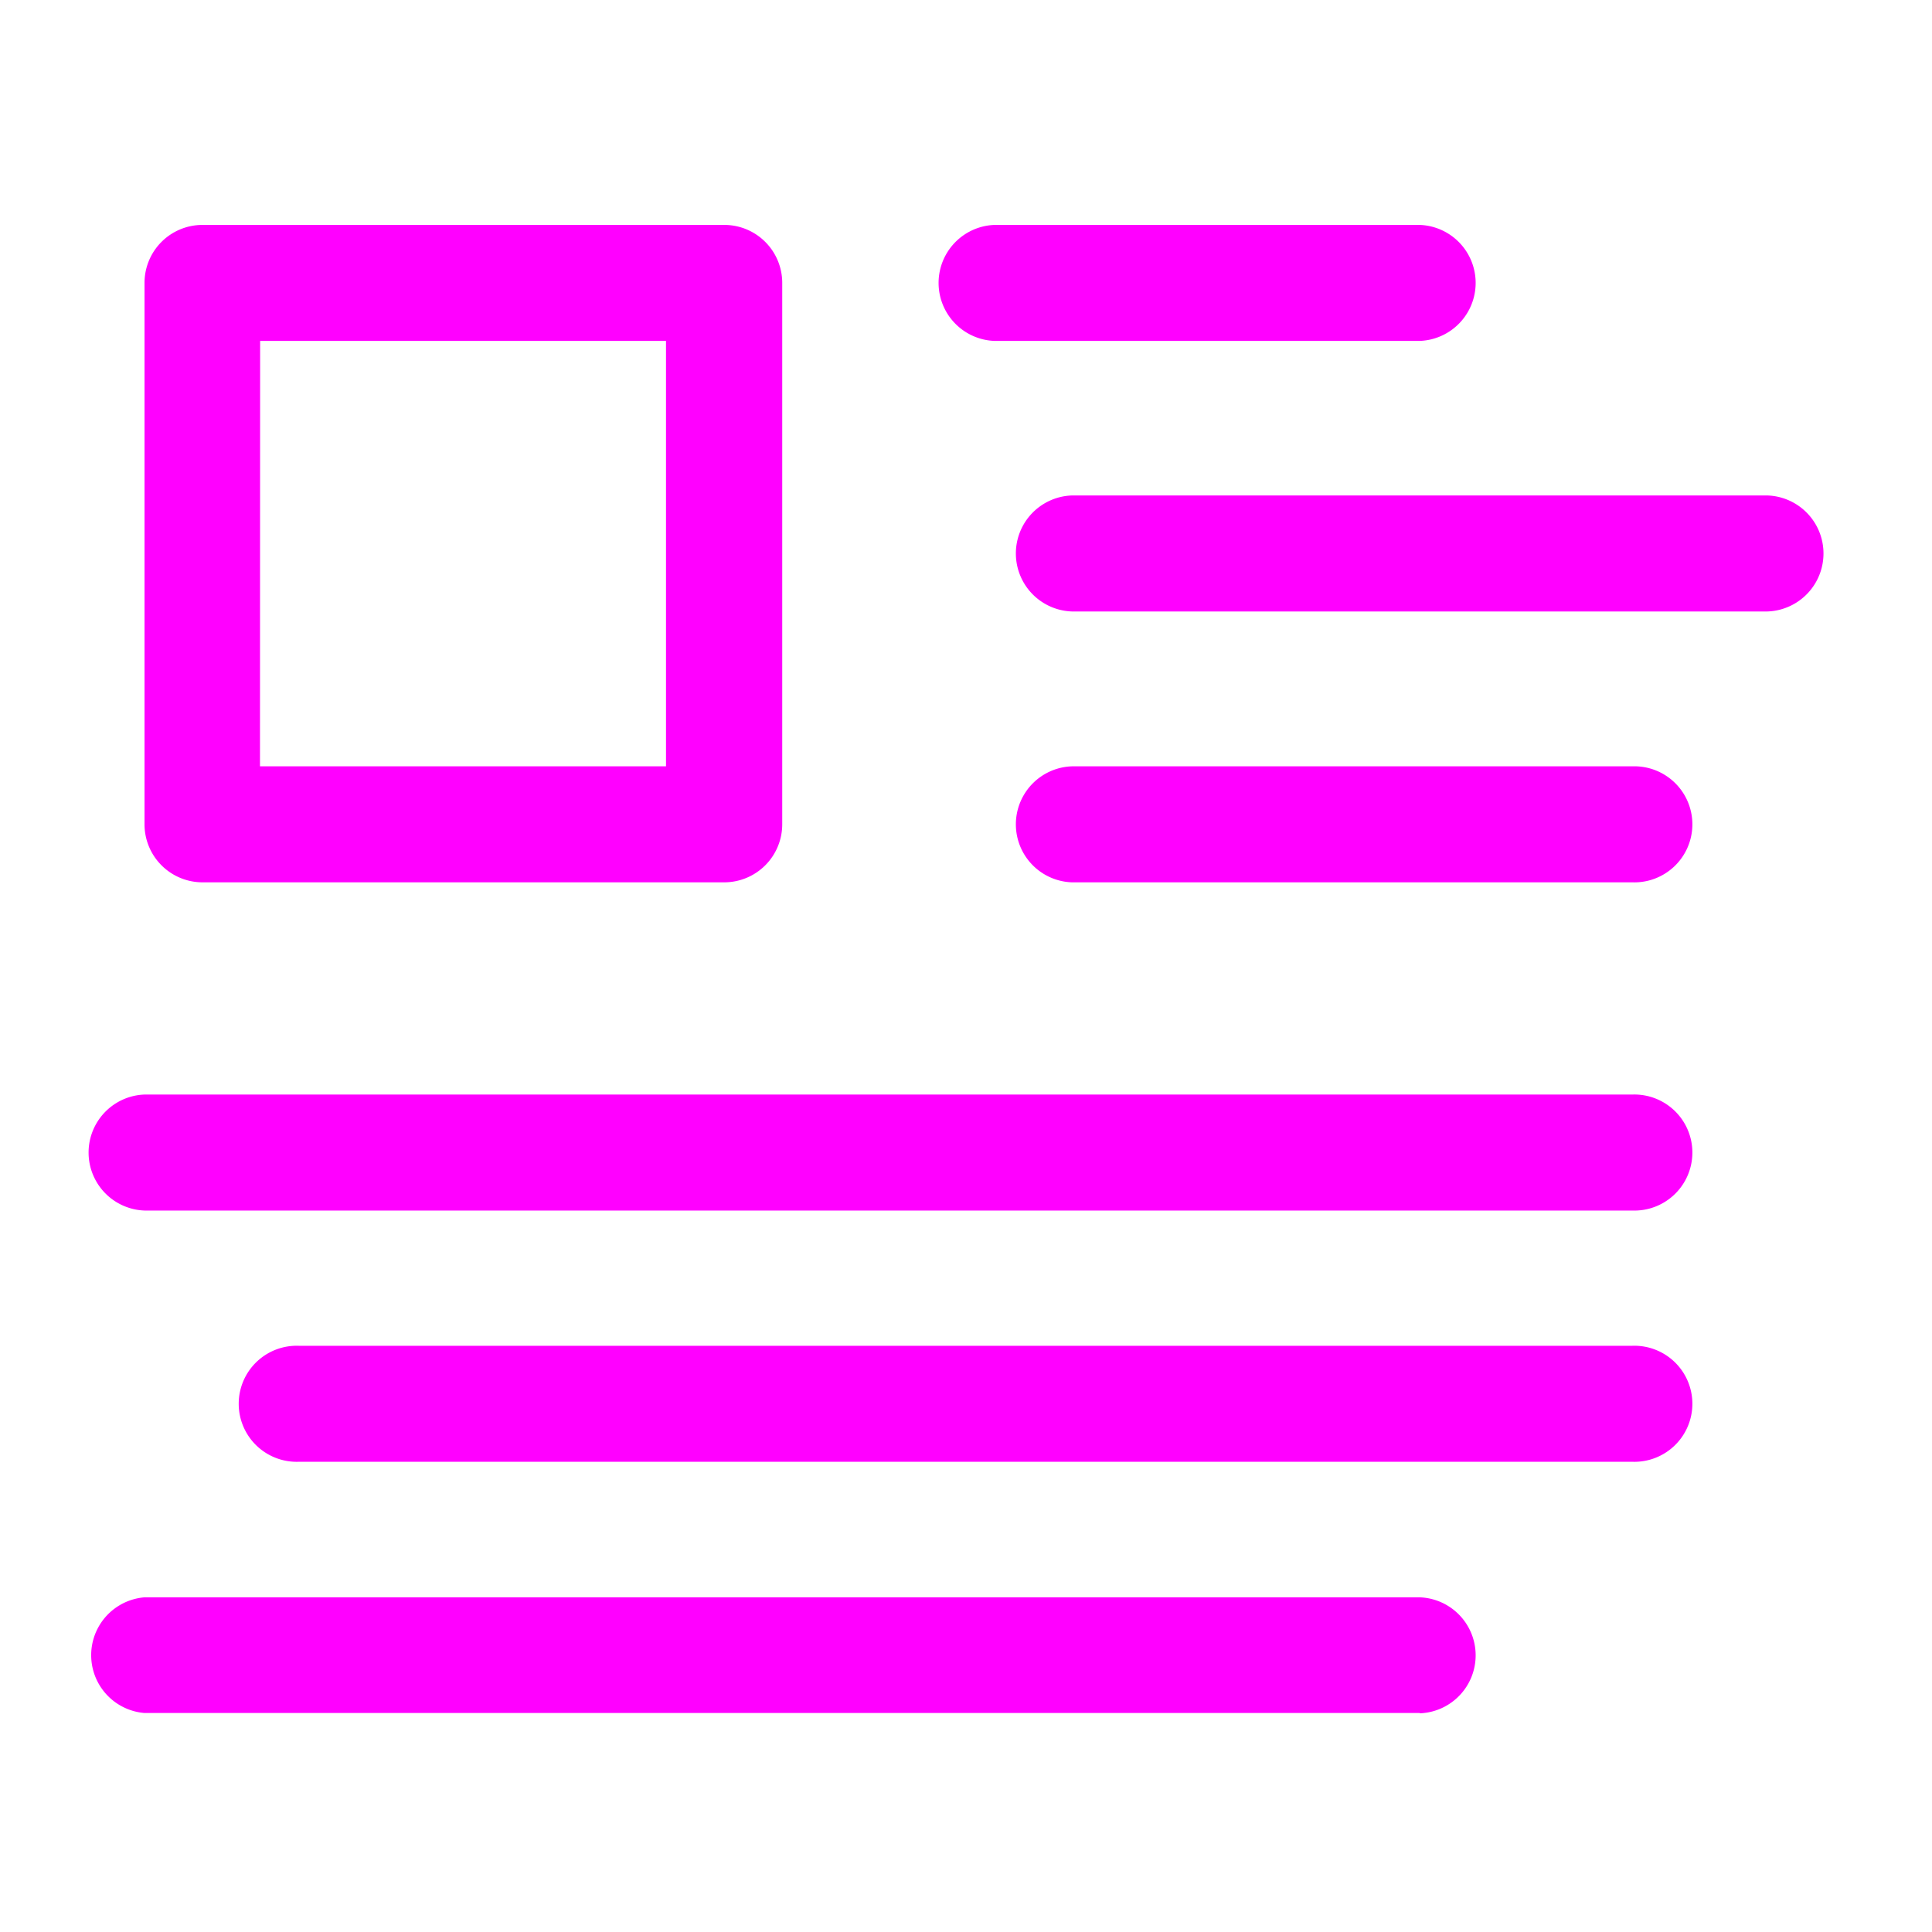 <svg id="Layer_1" data-name="Layer 1" xmlns="http://www.w3.org/2000/svg" viewBox="0 0 254 254"><defs><style>.cls-1{fill:#f0f;}</style></defs><title>Artboard 16 copy 2</title><path class="cls-1" d="M95.18,116H26.58A7.63,7.63,0,0,1,19,108.33V37.19a7.62,7.62,0,0,1,7.62-7.62h68.6a7.62,7.62,0,0,1,7.62,7.62v71.14A7.63,7.63,0,0,1,95.18,116Zm-61-15.25H87.56V44.82H34.2Z"/><path class="cls-1" d="M186.65,44.82h-55.9a7.63,7.63,0,0,1,0-15.25h55.9a7.63,7.63,0,0,1,0,15.25Z"/><path class="cls-1" d="M232.38,80.39H140.91a7.63,7.63,0,0,1,0-15.25h91.47a7.63,7.63,0,0,1,0,15.25Z"/><path class="cls-1" d="M214.59,116H140.91a7.63,7.63,0,0,1,0-15.25h73.68a7.63,7.63,0,1,1,0,15.25Z"/><path class="cls-1" d="M214.59,159.15H19a7.63,7.63,0,0,1,0-15.25H214.59a7.63,7.63,0,1,1,0,15.25Z"/><path class="cls-1" d="M214.59,192.18H39.29a7.63,7.63,0,1,1,0-15.25h175.3a7.63,7.63,0,1,1,0,15.25Z"/><path class="cls-1" d="M186.65,225.21H19A7.63,7.63,0,0,1,19,210H186.65a7.63,7.63,0,0,1,0,15.25Z"/></svg>